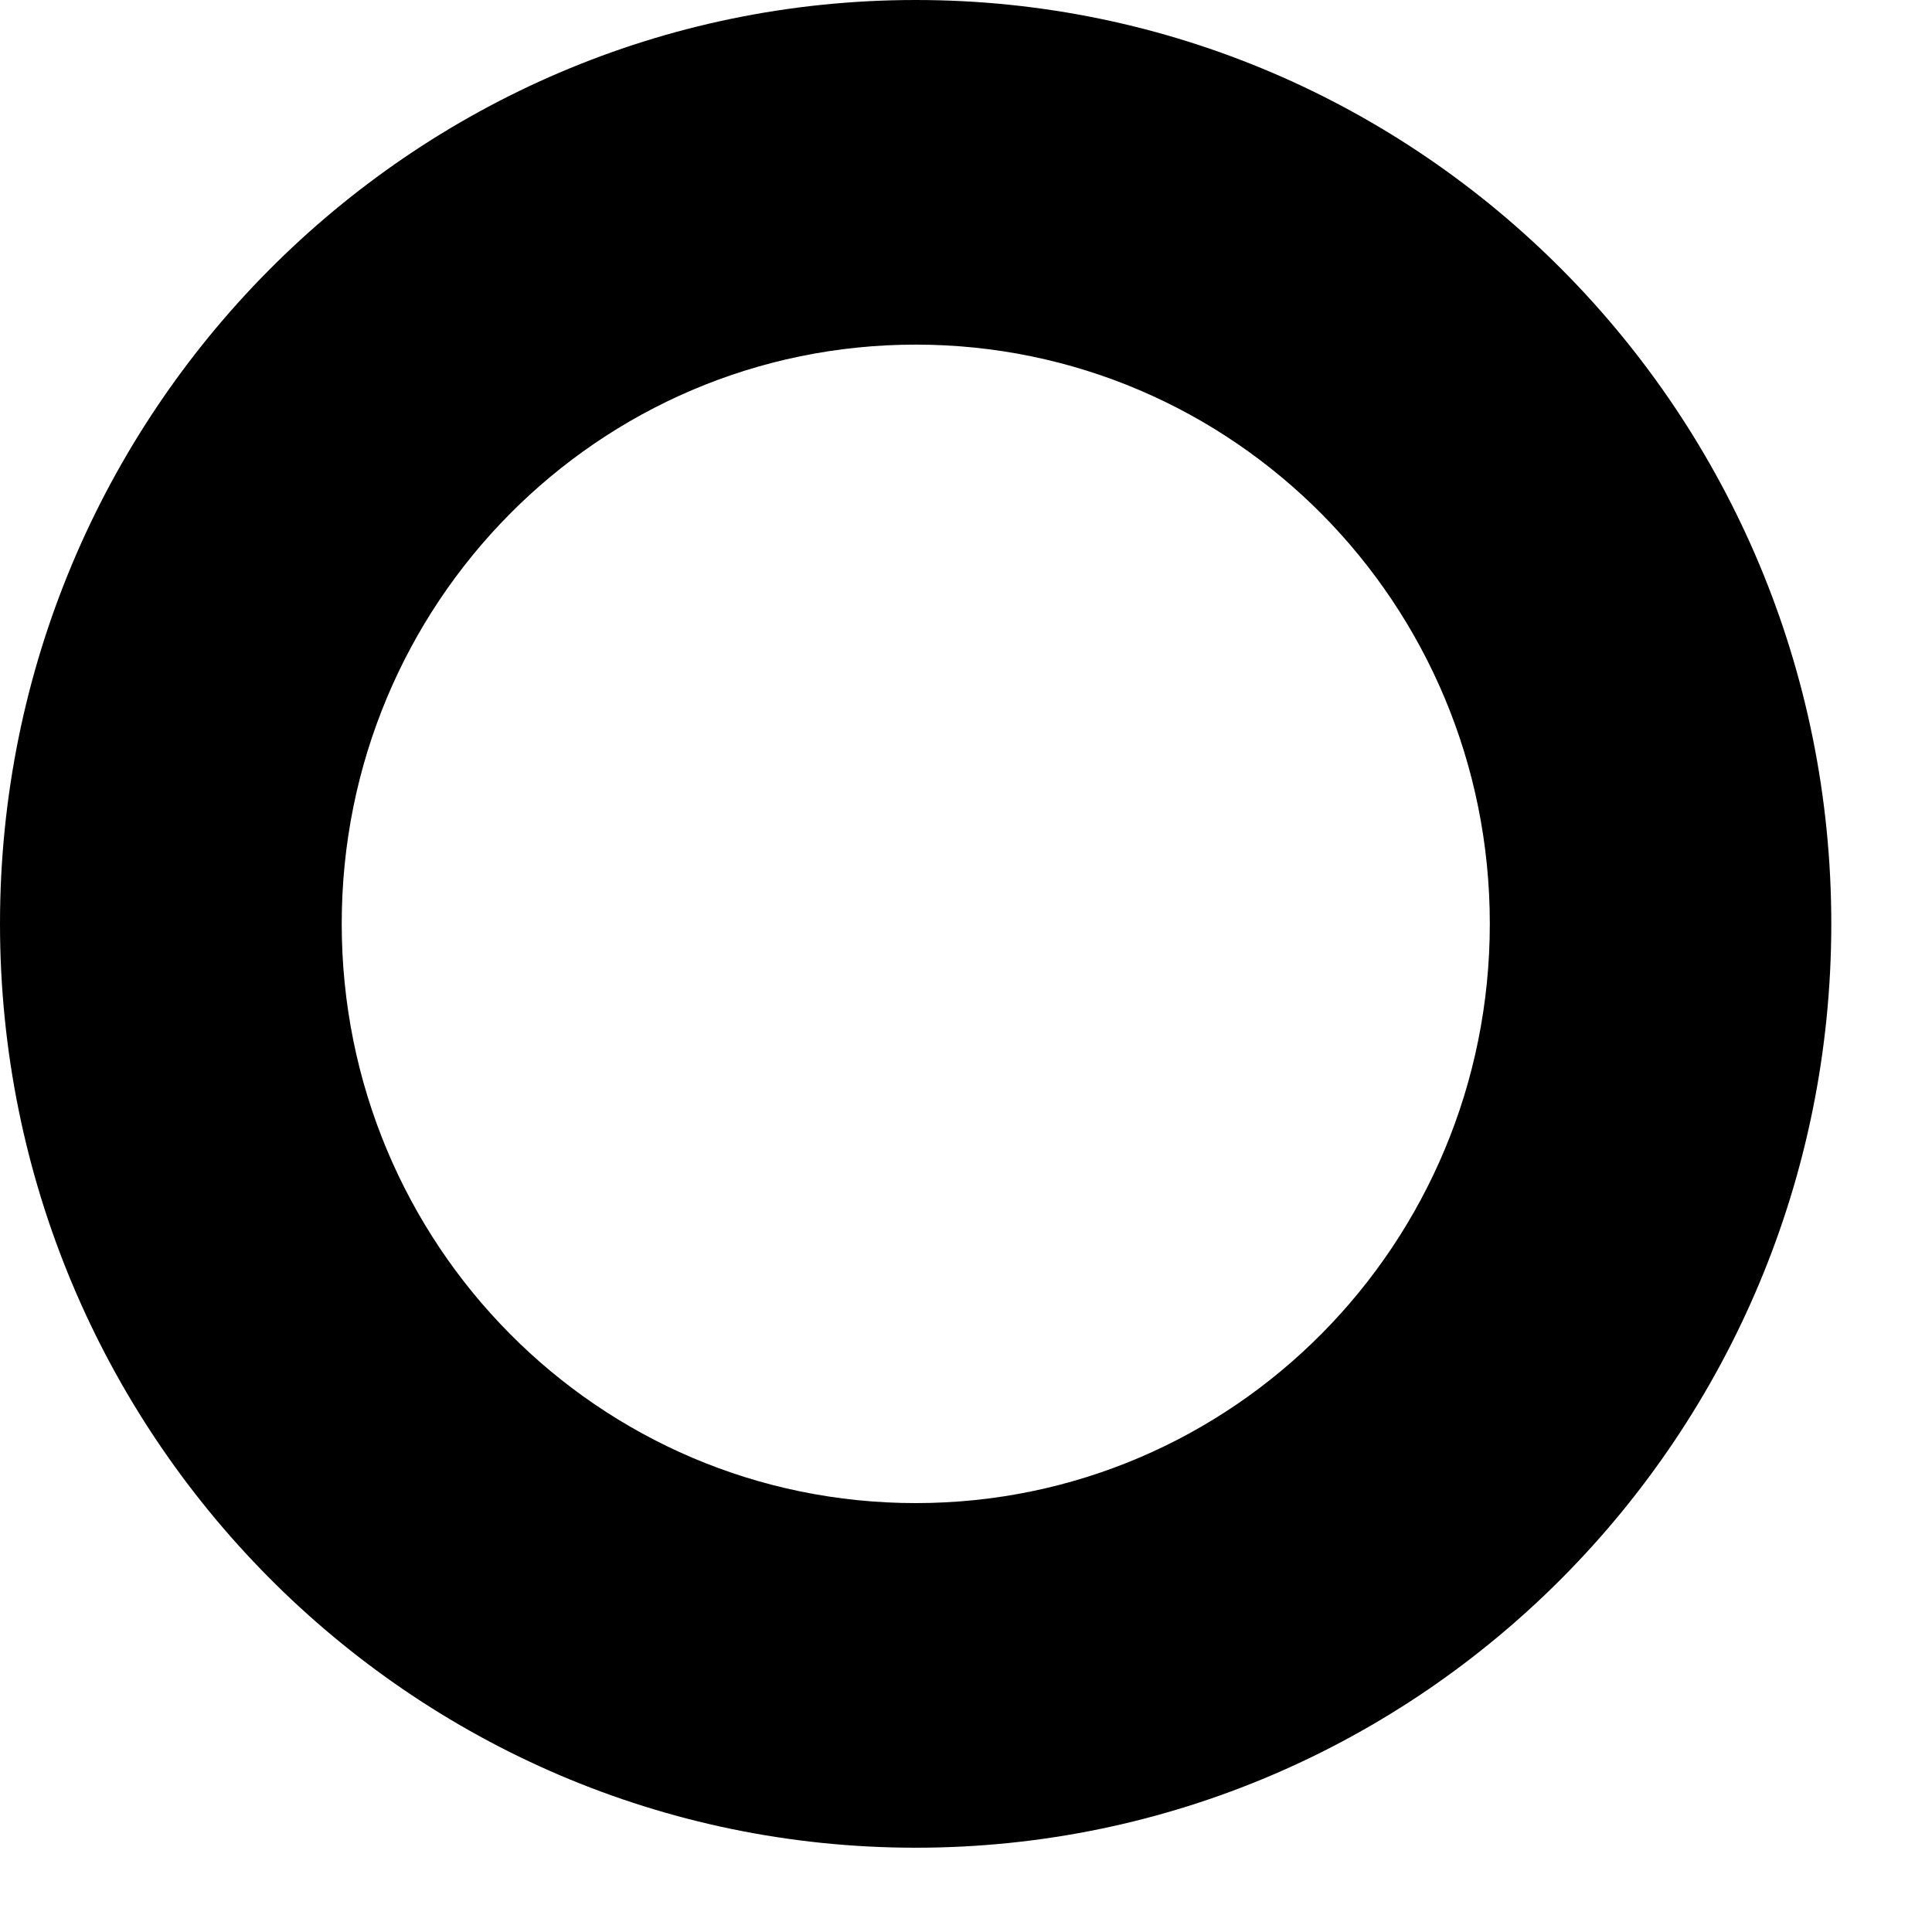 <?xml version="1.0" encoding="utf-8"?>
<svg xmlns="http://www.w3.org/2000/svg" fill="none" height="100%" overflow="visible" preserveAspectRatio="none" style="display: block;" viewBox="0 0 8 8" width="100%">
<path d="M3.792 0C1.699 0 0 1.714 0 3.825C0 5.937 1.699 7.651 3.792 7.651C5.885 7.651 7.583 5.937 7.583 3.825C7.583 1.714 5.885 0 3.792 0ZM3.792 6.224C2.477 6.224 1.415 5.152 1.415 3.825C1.415 2.499 2.477 1.427 3.792 1.427C5.106 1.427 6.169 2.499 6.169 3.825C6.169 5.152 5.106 6.224 3.792 6.224Z" fill="black" id="Vector"/>
</svg>